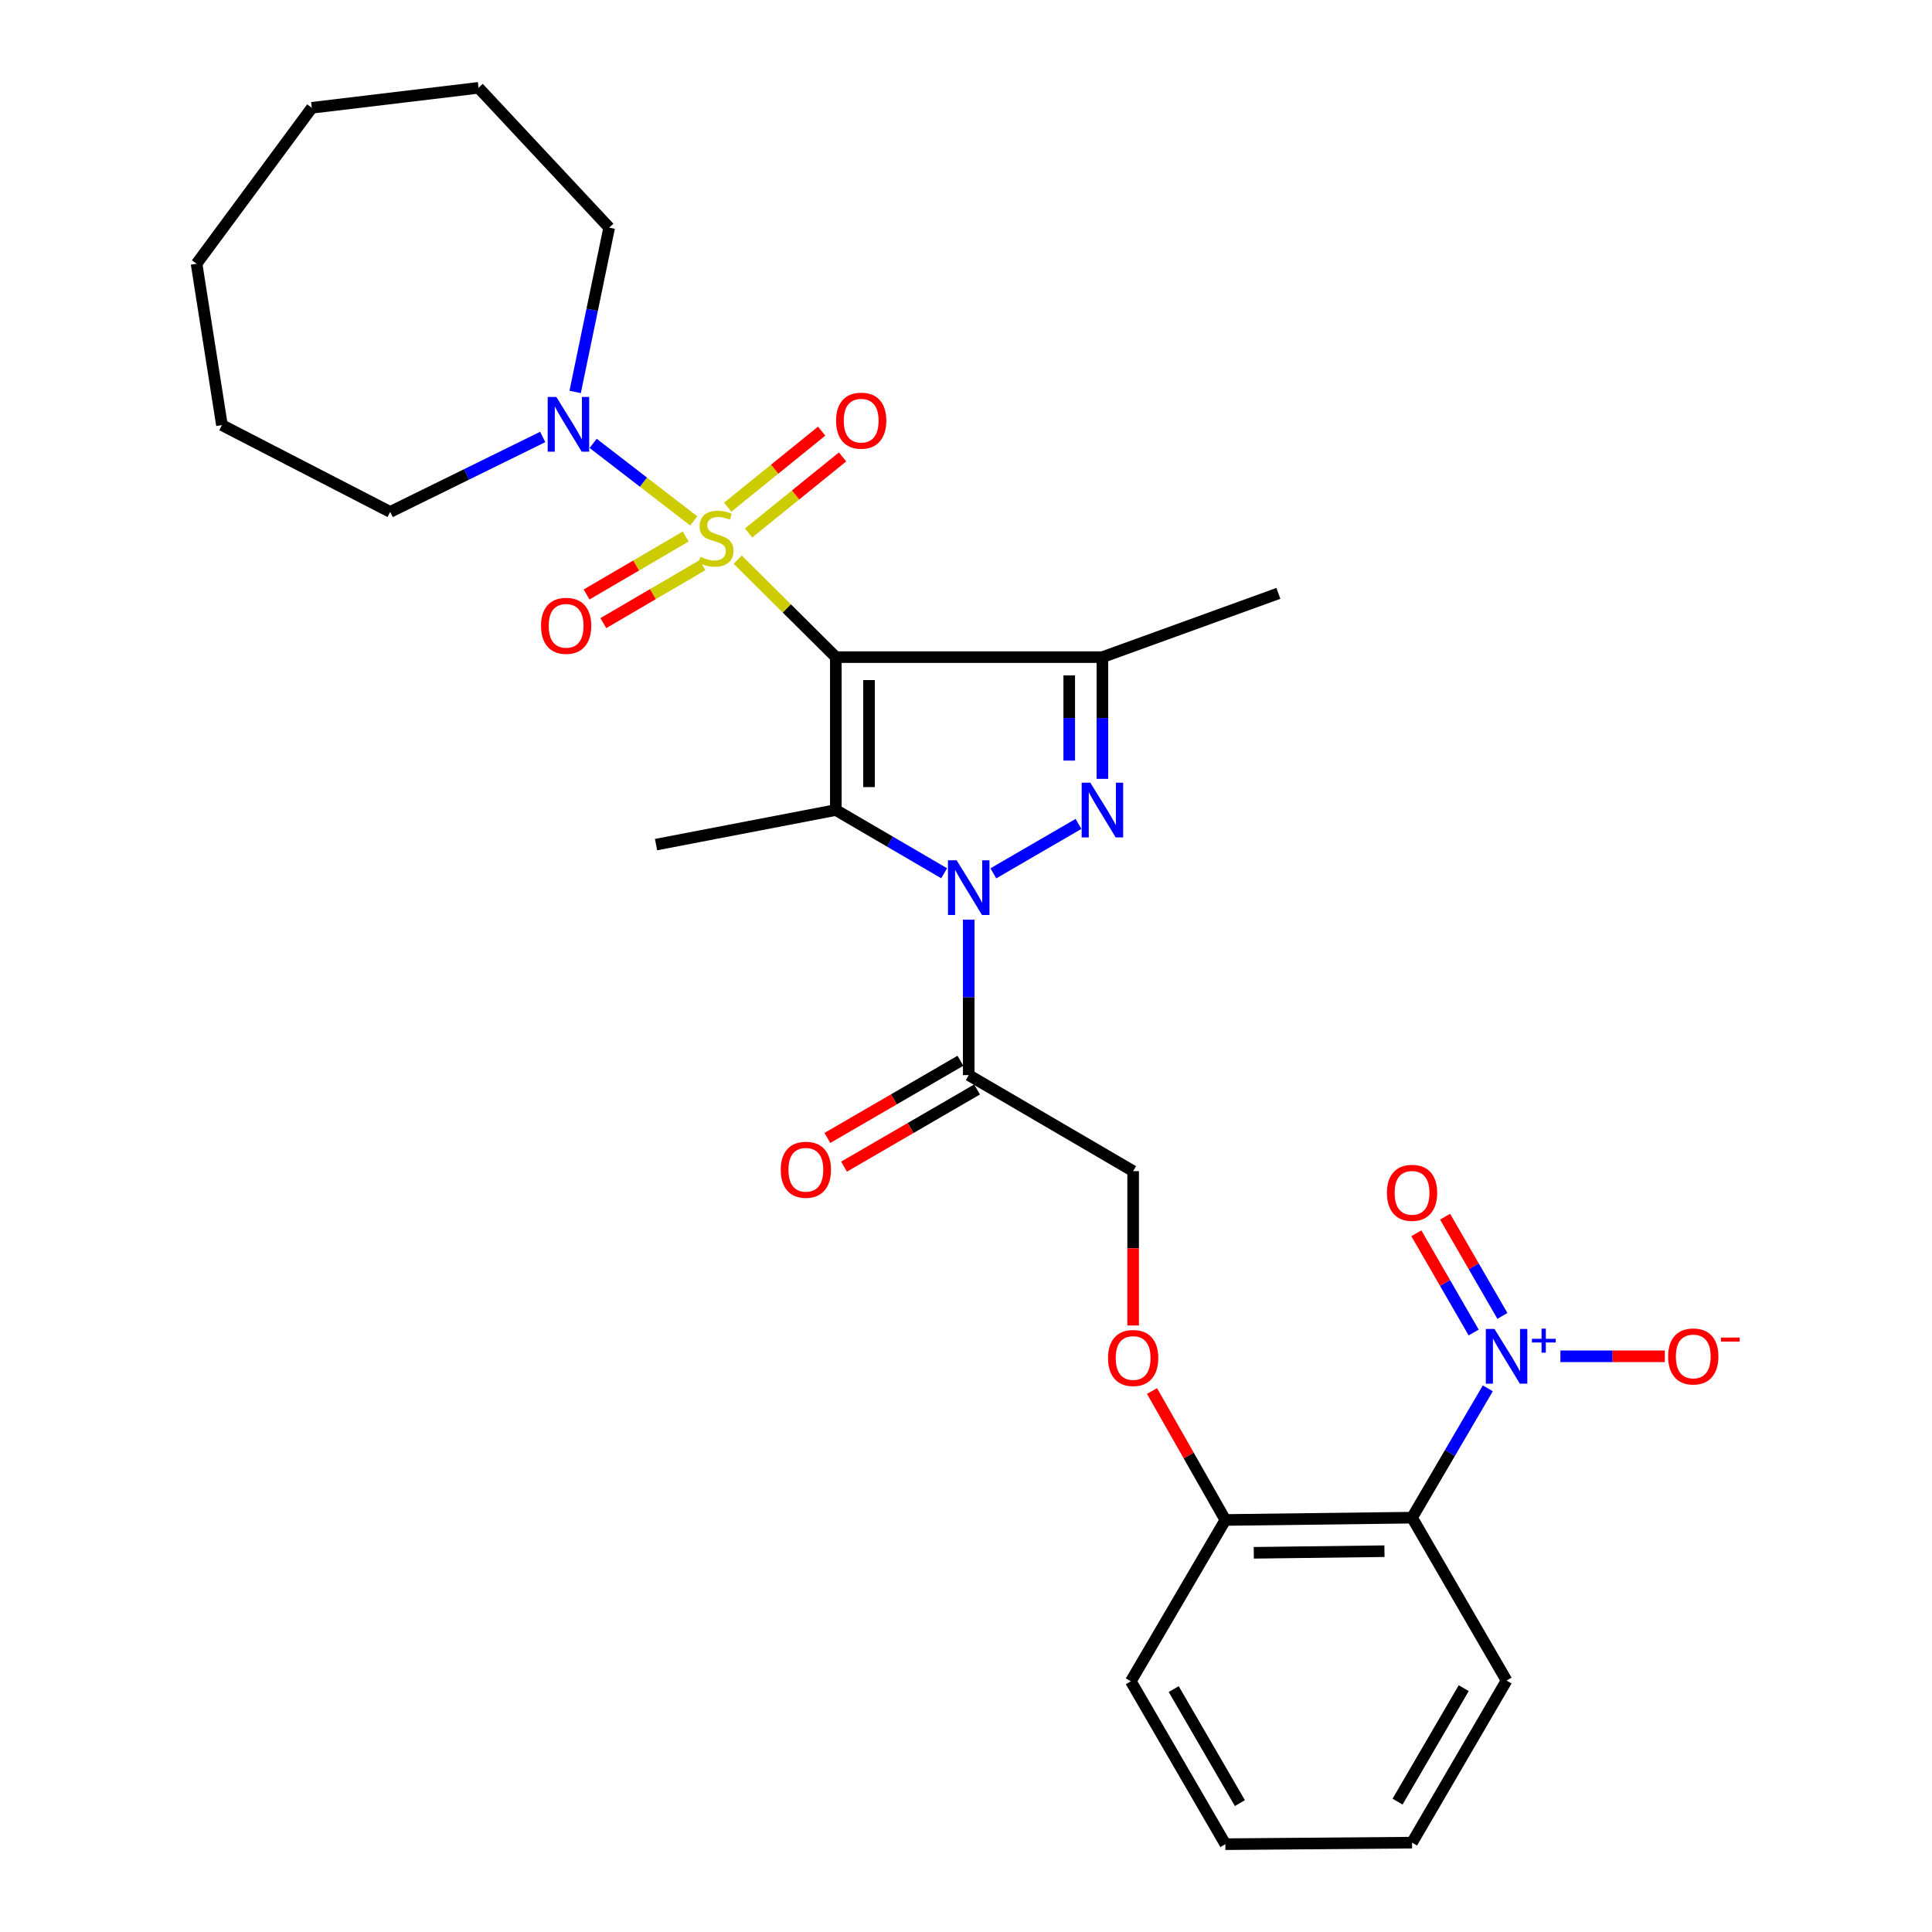 <?xml version='1.0' encoding='iso-8859-1'?>
<svg version='1.1' baseProfile='full'
              xmlns='http://www.w3.org/2000/svg'
                      xmlns:rdkit='http://www.rdkit.org/xml'
                      xmlns:xlink='http://www.w3.org/1999/xlink'
                  xml:space='preserve'
width='1000px' height='1000px' viewBox='0 0 1000 1000'>
<!-- END OF HEADER -->
<rect style='opacity:1.0;fill:#FFFFFF;stroke:none' width='1000' height='1000' x='0' y='0'> </rect>
<path class='bond-0' d='M 432.622,340.127 L 407.232,314.904' style='fill:none;fill-rule:evenodd;stroke:#000000;stroke-width:6px;stroke-linecap:butt;stroke-linejoin:miter;stroke-opacity:1' />
<path class='bond-0' d='M 407.232,314.904 L 381.841,289.682' style='fill:none;fill-rule:evenodd;stroke:#CCCC00;stroke-width:6px;stroke-linecap:butt;stroke-linejoin:miter;stroke-opacity:1' />
<path class='bond-2' d='M 432.622,340.127 L 432.622,419.271' style='fill:none;fill-rule:evenodd;stroke:#000000;stroke-width:6px;stroke-linecap:butt;stroke-linejoin:miter;stroke-opacity:1' />
<path class='bond-2' d='M 449.796,351.998 L 449.796,407.4' style='fill:none;fill-rule:evenodd;stroke:#000000;stroke-width:6px;stroke-linecap:butt;stroke-linejoin:miter;stroke-opacity:1' />
<path class='bond-4' d='M 432.622,340.127 L 570.607,340.127' style='fill:none;fill-rule:evenodd;stroke:#000000;stroke-width:6px;stroke-linecap:butt;stroke-linejoin:miter;stroke-opacity:1' />
<path class='bond-7' d='M 359.085,269.632 L 333.049,249.56' style='fill:none;fill-rule:evenodd;stroke:#CCCC00;stroke-width:6px;stroke-linecap:butt;stroke-linejoin:miter;stroke-opacity:1' />
<path class='bond-7' d='M 333.049,249.56 L 307.013,229.488' style='fill:none;fill-rule:evenodd;stroke:#0000FF;stroke-width:6px;stroke-linecap:butt;stroke-linejoin:miter;stroke-opacity:1' />
<path class='bond-9' d='M 354.914,277.701 L 329.265,292.702' style='fill:none;fill-rule:evenodd;stroke:#CCCC00;stroke-width:6px;stroke-linecap:butt;stroke-linejoin:miter;stroke-opacity:1' />
<path class='bond-9' d='M 329.265,292.702 L 303.616,307.703' style='fill:none;fill-rule:evenodd;stroke:#FF0000;stroke-width:6px;stroke-linecap:butt;stroke-linejoin:miter;stroke-opacity:1' />
<path class='bond-9' d='M 363.584,292.526 L 337.935,307.527' style='fill:none;fill-rule:evenodd;stroke:#CCCC00;stroke-width:6px;stroke-linecap:butt;stroke-linejoin:miter;stroke-opacity:1' />
<path class='bond-9' d='M 337.935,307.527 L 312.286,322.528' style='fill:none;fill-rule:evenodd;stroke:#FF0000;stroke-width:6px;stroke-linecap:butt;stroke-linejoin:miter;stroke-opacity:1' />
<path class='bond-10' d='M 387.475,275.861 L 411.789,256.184' style='fill:none;fill-rule:evenodd;stroke:#CCCC00;stroke-width:6px;stroke-linecap:butt;stroke-linejoin:miter;stroke-opacity:1' />
<path class='bond-10' d='M 411.789,256.184 L 436.104,236.508' style='fill:none;fill-rule:evenodd;stroke:#FF0000;stroke-width:6px;stroke-linecap:butt;stroke-linejoin:miter;stroke-opacity:1' />
<path class='bond-10' d='M 376.671,262.511 L 400.986,242.834' style='fill:none;fill-rule:evenodd;stroke:#CCCC00;stroke-width:6px;stroke-linecap:butt;stroke-linejoin:miter;stroke-opacity:1' />
<path class='bond-10' d='M 400.986,242.834 L 425.301,223.157' style='fill:none;fill-rule:evenodd;stroke:#FF0000;stroke-width:6px;stroke-linecap:butt;stroke-linejoin:miter;stroke-opacity:1' />
<path class='bond-1' d='M 488.683,451.998 L 460.652,435.635' style='fill:none;fill-rule:evenodd;stroke:#0000FF;stroke-width:6px;stroke-linecap:butt;stroke-linejoin:miter;stroke-opacity:1' />
<path class='bond-1' d='M 460.652,435.635 L 432.622,419.271' style='fill:none;fill-rule:evenodd;stroke:#000000;stroke-width:6px;stroke-linecap:butt;stroke-linejoin:miter;stroke-opacity:1' />
<path class='bond-6' d='M 501.414,476.017 L 501.414,516.246' style='fill:none;fill-rule:evenodd;stroke:#0000FF;stroke-width:6px;stroke-linecap:butt;stroke-linejoin:miter;stroke-opacity:1' />
<path class='bond-6' d='M 501.414,516.246 L 501.414,556.475' style='fill:none;fill-rule:evenodd;stroke:#000000;stroke-width:6px;stroke-linecap:butt;stroke-linejoin:miter;stroke-opacity:1' />
<path class='bond-29' d='M 514.154,452.036 L 558.236,426.452' style='fill:none;fill-rule:evenodd;stroke:#0000FF;stroke-width:6px;stroke-linecap:butt;stroke-linejoin:miter;stroke-opacity:1' />
<path class='bond-17' d='M 432.622,419.271 L 339.566,437.171' style='fill:none;fill-rule:evenodd;stroke:#000000;stroke-width:6px;stroke-linecap:butt;stroke-linejoin:miter;stroke-opacity:1' />
<path class='bond-3' d='M 570.607,403.133 L 570.607,371.63' style='fill:none;fill-rule:evenodd;stroke:#0000FF;stroke-width:6px;stroke-linecap:butt;stroke-linejoin:miter;stroke-opacity:1' />
<path class='bond-3' d='M 570.607,371.63 L 570.607,340.127' style='fill:none;fill-rule:evenodd;stroke:#000000;stroke-width:6px;stroke-linecap:butt;stroke-linejoin:miter;stroke-opacity:1' />
<path class='bond-3' d='M 553.433,393.682 L 553.433,371.63' style='fill:none;fill-rule:evenodd;stroke:#0000FF;stroke-width:6px;stroke-linecap:butt;stroke-linejoin:miter;stroke-opacity:1' />
<path class='bond-3' d='M 553.433,371.63 L 553.433,349.578' style='fill:none;fill-rule:evenodd;stroke:#000000;stroke-width:6px;stroke-linecap:butt;stroke-linejoin:miter;stroke-opacity:1' />
<path class='bond-18' d='M 570.607,340.127 L 661.688,307.133' style='fill:none;fill-rule:evenodd;stroke:#000000;stroke-width:6px;stroke-linecap:butt;stroke-linejoin:miter;stroke-opacity:1' />
<path class='bond-5' d='M 770.087,718.597 L 750.479,752.069' style='fill:none;fill-rule:evenodd;stroke:#0000FF;stroke-width:6px;stroke-linecap:butt;stroke-linejoin:miter;stroke-opacity:1' />
<path class='bond-5' d='M 750.479,752.069 L 730.872,785.541' style='fill:none;fill-rule:evenodd;stroke:#000000;stroke-width:6px;stroke-linecap:butt;stroke-linejoin:miter;stroke-opacity:1' />
<path class='bond-11' d='M 807.66,702.017 L 834.687,702.017' style='fill:none;fill-rule:evenodd;stroke:#0000FF;stroke-width:6px;stroke-linecap:butt;stroke-linejoin:miter;stroke-opacity:1' />
<path class='bond-11' d='M 834.687,702.017 L 861.714,702.017' style='fill:none;fill-rule:evenodd;stroke:#FF0000;stroke-width:6px;stroke-linecap:butt;stroke-linejoin:miter;stroke-opacity:1' />
<path class='bond-13' d='M 777.643,681.116 L 762.806,655.433' style='fill:none;fill-rule:evenodd;stroke:#0000FF;stroke-width:6px;stroke-linecap:butt;stroke-linejoin:miter;stroke-opacity:1' />
<path class='bond-13' d='M 762.806,655.433 L 747.97,629.75' style='fill:none;fill-rule:evenodd;stroke:#FF0000;stroke-width:6px;stroke-linecap:butt;stroke-linejoin:miter;stroke-opacity:1' />
<path class='bond-13' d='M 762.771,689.707 L 747.935,664.024' style='fill:none;fill-rule:evenodd;stroke:#0000FF;stroke-width:6px;stroke-linecap:butt;stroke-linejoin:miter;stroke-opacity:1' />
<path class='bond-13' d='M 747.935,664.024 L 733.098,638.341' style='fill:none;fill-rule:evenodd;stroke:#FF0000;stroke-width:6px;stroke-linecap:butt;stroke-linejoin:miter;stroke-opacity:1' />
<path class='bond-14' d='M 501.414,556.475 L 586.513,606.175' style='fill:none;fill-rule:evenodd;stroke:#000000;stroke-width:6px;stroke-linecap:butt;stroke-linejoin:miter;stroke-opacity:1' />
<path class='bond-16' d='M 497.105,549.047 L 462.675,569.023' style='fill:none;fill-rule:evenodd;stroke:#000000;stroke-width:6px;stroke-linecap:butt;stroke-linejoin:miter;stroke-opacity:1' />
<path class='bond-16' d='M 462.675,569.023 L 428.244,589' style='fill:none;fill-rule:evenodd;stroke:#FF0000;stroke-width:6px;stroke-linecap:butt;stroke-linejoin:miter;stroke-opacity:1' />
<path class='bond-16' d='M 505.724,563.902 L 471.293,583.878' style='fill:none;fill-rule:evenodd;stroke:#000000;stroke-width:6px;stroke-linecap:butt;stroke-linejoin:miter;stroke-opacity:1' />
<path class='bond-16' d='M 471.293,583.878 L 436.863,603.855' style='fill:none;fill-rule:evenodd;stroke:#FF0000;stroke-width:6px;stroke-linecap:butt;stroke-linejoin:miter;stroke-opacity:1' />
<path class='bond-20' d='M 280.916,226.172 L 241.444,245.571' style='fill:none;fill-rule:evenodd;stroke:#0000FF;stroke-width:6px;stroke-linecap:butt;stroke-linejoin:miter;stroke-opacity:1' />
<path class='bond-20' d='M 241.444,245.571 L 201.971,264.97' style='fill:none;fill-rule:evenodd;stroke:#000000;stroke-width:6px;stroke-linecap:butt;stroke-linejoin:miter;stroke-opacity:1' />
<path class='bond-21' d='M 297.697,202.871 L 306.505,160.348' style='fill:none;fill-rule:evenodd;stroke:#0000FF;stroke-width:6px;stroke-linecap:butt;stroke-linejoin:miter;stroke-opacity:1' />
<path class='bond-21' d='M 306.505,160.348 L 315.312,117.825' style='fill:none;fill-rule:evenodd;stroke:#000000;stroke-width:6px;stroke-linecap:butt;stroke-linejoin:miter;stroke-opacity:1' />
<path class='bond-8' d='M 730.872,785.541 L 634.248,786.734' style='fill:none;fill-rule:evenodd;stroke:#000000;stroke-width:6px;stroke-linecap:butt;stroke-linejoin:miter;stroke-opacity:1' />
<path class='bond-8' d='M 716.59,802.893 L 648.953,803.728' style='fill:none;fill-rule:evenodd;stroke:#000000;stroke-width:6px;stroke-linecap:butt;stroke-linejoin:miter;stroke-opacity:1' />
<path class='bond-19' d='M 730.872,785.541 L 779.799,869.848' style='fill:none;fill-rule:evenodd;stroke:#000000;stroke-width:6px;stroke-linecap:butt;stroke-linejoin:miter;stroke-opacity:1' />
<path class='bond-12' d='M 634.248,786.734 L 615.264,753.358' style='fill:none;fill-rule:evenodd;stroke:#000000;stroke-width:6px;stroke-linecap:butt;stroke-linejoin:miter;stroke-opacity:1' />
<path class='bond-12' d='M 615.264,753.358 L 596.281,719.983' style='fill:none;fill-rule:evenodd;stroke:#FF0000;stroke-width:6px;stroke-linecap:butt;stroke-linejoin:miter;stroke-opacity:1' />
<path class='bond-22' d='M 634.248,786.734 L 585.32,870.239' style='fill:none;fill-rule:evenodd;stroke:#000000;stroke-width:6px;stroke-linecap:butt;stroke-linejoin:miter;stroke-opacity:1' />
<path class='bond-15' d='M 586.513,606.175 L 586.513,646.124' style='fill:none;fill-rule:evenodd;stroke:#000000;stroke-width:6px;stroke-linecap:butt;stroke-linejoin:miter;stroke-opacity:1' />
<path class='bond-15' d='M 586.513,646.124 L 586.513,686.073' style='fill:none;fill-rule:evenodd;stroke:#FF0000;stroke-width:6px;stroke-linecap:butt;stroke-linejoin:miter;stroke-opacity:1' />
<path class='bond-31' d='M 779.799,869.848 L 730.872,953.754' style='fill:none;fill-rule:evenodd;stroke:#000000;stroke-width:6px;stroke-linecap:butt;stroke-linejoin:miter;stroke-opacity:1' />
<path class='bond-31' d='M 757.624,873.782 L 723.375,932.516' style='fill:none;fill-rule:evenodd;stroke:#000000;stroke-width:6px;stroke-linecap:butt;stroke-linejoin:miter;stroke-opacity:1' />
<path class='bond-24' d='M 201.971,264.97 L 114.869,220.04' style='fill:none;fill-rule:evenodd;stroke:#000000;stroke-width:6px;stroke-linecap:butt;stroke-linejoin:miter;stroke-opacity:1' />
<path class='bond-25' d='M 315.312,117.825 L 247.693,45.455' style='fill:none;fill-rule:evenodd;stroke:#000000;stroke-width:6px;stroke-linecap:butt;stroke-linejoin:miter;stroke-opacity:1' />
<path class='bond-26' d='M 585.32,870.239 L 634.248,954.545' style='fill:none;fill-rule:evenodd;stroke:#000000;stroke-width:6px;stroke-linecap:butt;stroke-linejoin:miter;stroke-opacity:1' />
<path class='bond-26' d='M 607.513,874.264 L 641.762,933.279' style='fill:none;fill-rule:evenodd;stroke:#000000;stroke-width:6px;stroke-linecap:butt;stroke-linejoin:miter;stroke-opacity:1' />
<path class='bond-23' d='M 730.872,953.754 L 634.248,954.545' style='fill:none;fill-rule:evenodd;stroke:#000000;stroke-width:6px;stroke-linecap:butt;stroke-linejoin:miter;stroke-opacity:1' />
<path class='bond-27' d='M 114.869,220.04 L 101.741,136.516' style='fill:none;fill-rule:evenodd;stroke:#000000;stroke-width:6px;stroke-linecap:butt;stroke-linejoin:miter;stroke-opacity:1' />
<path class='bond-28' d='M 247.693,45.455 L 161.402,55.797' style='fill:none;fill-rule:evenodd;stroke:#000000;stroke-width:6px;stroke-linecap:butt;stroke-linejoin:miter;stroke-opacity:1' />
<path class='bond-30' d='M 101.741,136.516 L 161.402,55.797' style='fill:none;fill-rule:evenodd;stroke:#000000;stroke-width:6px;stroke-linecap:butt;stroke-linejoin:miter;stroke-opacity:1' />
<path  class='atom-1' d='M 362.575 288.21
Q 362.895 288.33, 364.215 288.89
Q 365.535 289.45, 366.975 289.81
Q 368.455 290.13, 369.895 290.13
Q 372.575 290.13, 374.135 288.85
Q 375.695 287.53, 375.695 285.25
Q 375.695 283.69, 374.895 282.73
Q 374.135 281.77, 372.935 281.25
Q 371.735 280.73, 369.735 280.13
Q 367.215 279.37, 365.695 278.65
Q 364.215 277.93, 363.135 276.41
Q 362.095 274.89, 362.095 272.33
Q 362.095 268.77, 364.495 266.57
Q 366.935 264.37, 371.735 264.37
Q 375.015 264.37, 378.735 265.93
L 377.815 269.01
Q 374.415 267.61, 371.855 267.61
Q 369.095 267.61, 367.575 268.77
Q 366.055 269.89, 366.095 271.85
Q 366.095 273.37, 366.855 274.29
Q 367.655 275.21, 368.775 275.73
Q 369.935 276.25, 371.855 276.85
Q 374.415 277.65, 375.935 278.45
Q 377.455 279.25, 378.535 280.89
Q 379.655 282.49, 379.655 285.25
Q 379.655 289.17, 377.015 291.29
Q 374.415 293.37, 370.055 293.37
Q 367.535 293.37, 365.615 292.81
Q 363.735 292.29, 361.495 291.37
L 362.575 288.21
' fill='#CCCC00'/>
<path  class='atom-2' d='M 495.154 445.271
L 504.434 460.271
Q 505.354 461.751, 506.834 464.431
Q 508.314 467.111, 508.394 467.271
L 508.394 445.271
L 512.154 445.271
L 512.154 473.591
L 508.274 473.591
L 498.314 457.191
Q 497.154 455.271, 495.914 453.071
Q 494.714 450.871, 494.354 450.191
L 494.354 473.591
L 490.674 473.591
L 490.674 445.271
L 495.154 445.271
' fill='#0000FF'/>
<path  class='atom-4' d='M 564.347 405.111
L 573.627 420.111
Q 574.547 421.591, 576.027 424.271
Q 577.507 426.951, 577.587 427.111
L 577.587 405.111
L 581.347 405.111
L 581.347 433.431
L 577.467 433.431
L 567.507 417.031
Q 566.347 415.111, 565.107 412.911
Q 563.907 410.711, 563.547 410.031
L 563.547 433.431
L 559.867 433.431
L 559.867 405.111
L 564.347 405.111
' fill='#0000FF'/>
<path  class='atom-6' d='M 773.539 687.857
L 782.819 702.857
Q 783.739 704.337, 785.219 707.017
Q 786.699 709.697, 786.779 709.857
L 786.779 687.857
L 790.539 687.857
L 790.539 716.177
L 786.659 716.177
L 776.699 699.777
Q 775.539 697.857, 774.299 695.657
Q 773.099 693.457, 772.739 692.777
L 772.739 716.177
L 769.059 716.177
L 769.059 687.857
L 773.539 687.857
' fill='#0000FF'/>
<path  class='atom-6' d='M 792.915 692.962
L 797.905 692.962
L 797.905 687.708
L 800.123 687.708
L 800.123 692.962
L 805.244 692.962
L 805.244 694.863
L 800.123 694.863
L 800.123 700.143
L 797.905 700.143
L 797.905 694.863
L 792.915 694.863
L 792.915 692.962
' fill='#0000FF'/>
<path  class='atom-8' d='M 287.966 205.47
L 297.246 220.47
Q 298.166 221.95, 299.646 224.63
Q 301.126 227.31, 301.206 227.47
L 301.206 205.47
L 304.966 205.47
L 304.966 233.79
L 301.086 233.79
L 291.126 217.39
Q 289.966 215.47, 288.726 213.27
Q 287.526 211.07, 287.166 210.39
L 287.166 233.79
L 283.486 233.79
L 283.486 205.47
L 287.966 205.47
' fill='#0000FF'/>
<path  class='atom-10' d='M 280.033 323.92
Q 280.033 317.12, 283.393 313.32
Q 286.753 309.52, 293.033 309.52
Q 299.313 309.52, 302.673 313.32
Q 306.033 317.12, 306.033 323.92
Q 306.033 330.8, 302.633 334.72
Q 299.233 338.6, 293.033 338.6
Q 286.793 338.6, 283.393 334.72
Q 280.033 330.84, 280.033 323.92
M 293.033 335.4
Q 297.353 335.4, 299.673 332.52
Q 302.033 329.6, 302.033 323.92
Q 302.033 318.36, 299.673 315.56
Q 297.353 312.72, 293.033 312.72
Q 288.713 312.72, 286.353 315.52
Q 284.033 318.32, 284.033 323.92
Q 284.033 329.64, 286.353 332.52
Q 288.713 335.4, 293.033 335.4
' fill='#FF0000'/>
<path  class='atom-11' d='M 432.751 217.735
Q 432.751 210.935, 436.111 207.135
Q 439.471 203.335, 445.751 203.335
Q 452.031 203.335, 455.391 207.135
Q 458.751 210.935, 458.751 217.735
Q 458.751 224.615, 455.351 228.535
Q 451.951 232.415, 445.751 232.415
Q 439.511 232.415, 436.111 228.535
Q 432.751 224.655, 432.751 217.735
M 445.751 229.215
Q 450.071 229.215, 452.391 226.335
Q 454.751 223.415, 454.751 217.735
Q 454.751 212.175, 452.391 209.375
Q 450.071 206.535, 445.751 206.535
Q 441.431 206.535, 439.071 209.335
Q 436.751 212.135, 436.751 217.735
Q 436.751 223.455, 439.071 226.335
Q 441.431 229.215, 445.751 229.215
' fill='#FF0000'/>
<path  class='atom-12' d='M 863.433 702.097
Q 863.433 695.297, 866.793 691.497
Q 870.153 687.697, 876.433 687.697
Q 882.713 687.697, 886.073 691.497
Q 889.433 695.297, 889.433 702.097
Q 889.433 708.977, 886.033 712.897
Q 882.633 716.777, 876.433 716.777
Q 870.193 716.777, 866.793 712.897
Q 863.433 709.017, 863.433 702.097
M 876.433 713.577
Q 880.753 713.577, 883.073 710.697
Q 885.433 707.777, 885.433 702.097
Q 885.433 696.537, 883.073 693.737
Q 880.753 690.897, 876.433 690.897
Q 872.113 690.897, 869.753 693.697
Q 867.433 696.497, 867.433 702.097
Q 867.433 707.817, 869.753 710.697
Q 872.113 713.577, 876.433 713.577
' fill='#FF0000'/>
<path  class='atom-12' d='M 890.753 692.319
L 900.442 692.319
L 900.442 694.431
L 890.753 694.431
L 890.753 692.319
' fill='#FF0000'/>
<path  class='atom-14' d='M 717.872 617.399
Q 717.872 610.599, 721.232 606.799
Q 724.592 602.999, 730.872 602.999
Q 737.152 602.999, 740.512 606.799
Q 743.872 610.599, 743.872 617.399
Q 743.872 624.279, 740.472 628.199
Q 737.072 632.079, 730.872 632.079
Q 724.632 632.079, 721.232 628.199
Q 717.872 624.319, 717.872 617.399
M 730.872 628.879
Q 735.192 628.879, 737.512 625.999
Q 739.872 623.079, 739.872 617.399
Q 739.872 611.839, 737.512 609.039
Q 735.192 606.199, 730.872 606.199
Q 726.552 606.199, 724.192 608.999
Q 721.872 611.799, 721.872 617.399
Q 721.872 623.119, 724.192 625.999
Q 726.552 628.879, 730.872 628.879
' fill='#FF0000'/>
<path  class='atom-16' d='M 573.513 702.889
Q 573.513 696.089, 576.873 692.289
Q 580.233 688.489, 586.513 688.489
Q 592.793 688.489, 596.153 692.289
Q 599.513 696.089, 599.513 702.889
Q 599.513 709.769, 596.113 713.689
Q 592.713 717.569, 586.513 717.569
Q 580.273 717.569, 576.873 713.689
Q 573.513 709.809, 573.513 702.889
M 586.513 714.369
Q 590.833 714.369, 593.153 711.489
Q 595.513 708.569, 595.513 702.889
Q 595.513 697.329, 593.153 694.529
Q 590.833 691.689, 586.513 691.689
Q 582.193 691.689, 579.833 694.489
Q 577.513 697.289, 577.513 702.889
Q 577.513 708.609, 579.833 711.489
Q 582.193 714.369, 586.513 714.369
' fill='#FF0000'/>
<path  class='atom-17' d='M 404.117 605.463
Q 404.117 598.663, 407.477 594.863
Q 410.837 591.063, 417.117 591.063
Q 423.397 591.063, 426.757 594.863
Q 430.117 598.663, 430.117 605.463
Q 430.117 612.343, 426.717 616.263
Q 423.317 620.143, 417.117 620.143
Q 410.877 620.143, 407.477 616.263
Q 404.117 612.383, 404.117 605.463
M 417.117 616.943
Q 421.437 616.943, 423.757 614.063
Q 426.117 611.143, 426.117 605.463
Q 426.117 599.903, 423.757 597.103
Q 421.437 594.263, 417.117 594.263
Q 412.797 594.263, 410.437 597.063
Q 408.117 599.863, 408.117 605.463
Q 408.117 611.183, 410.437 614.063
Q 412.797 616.943, 417.117 616.943
' fill='#FF0000'/>
</svg>
